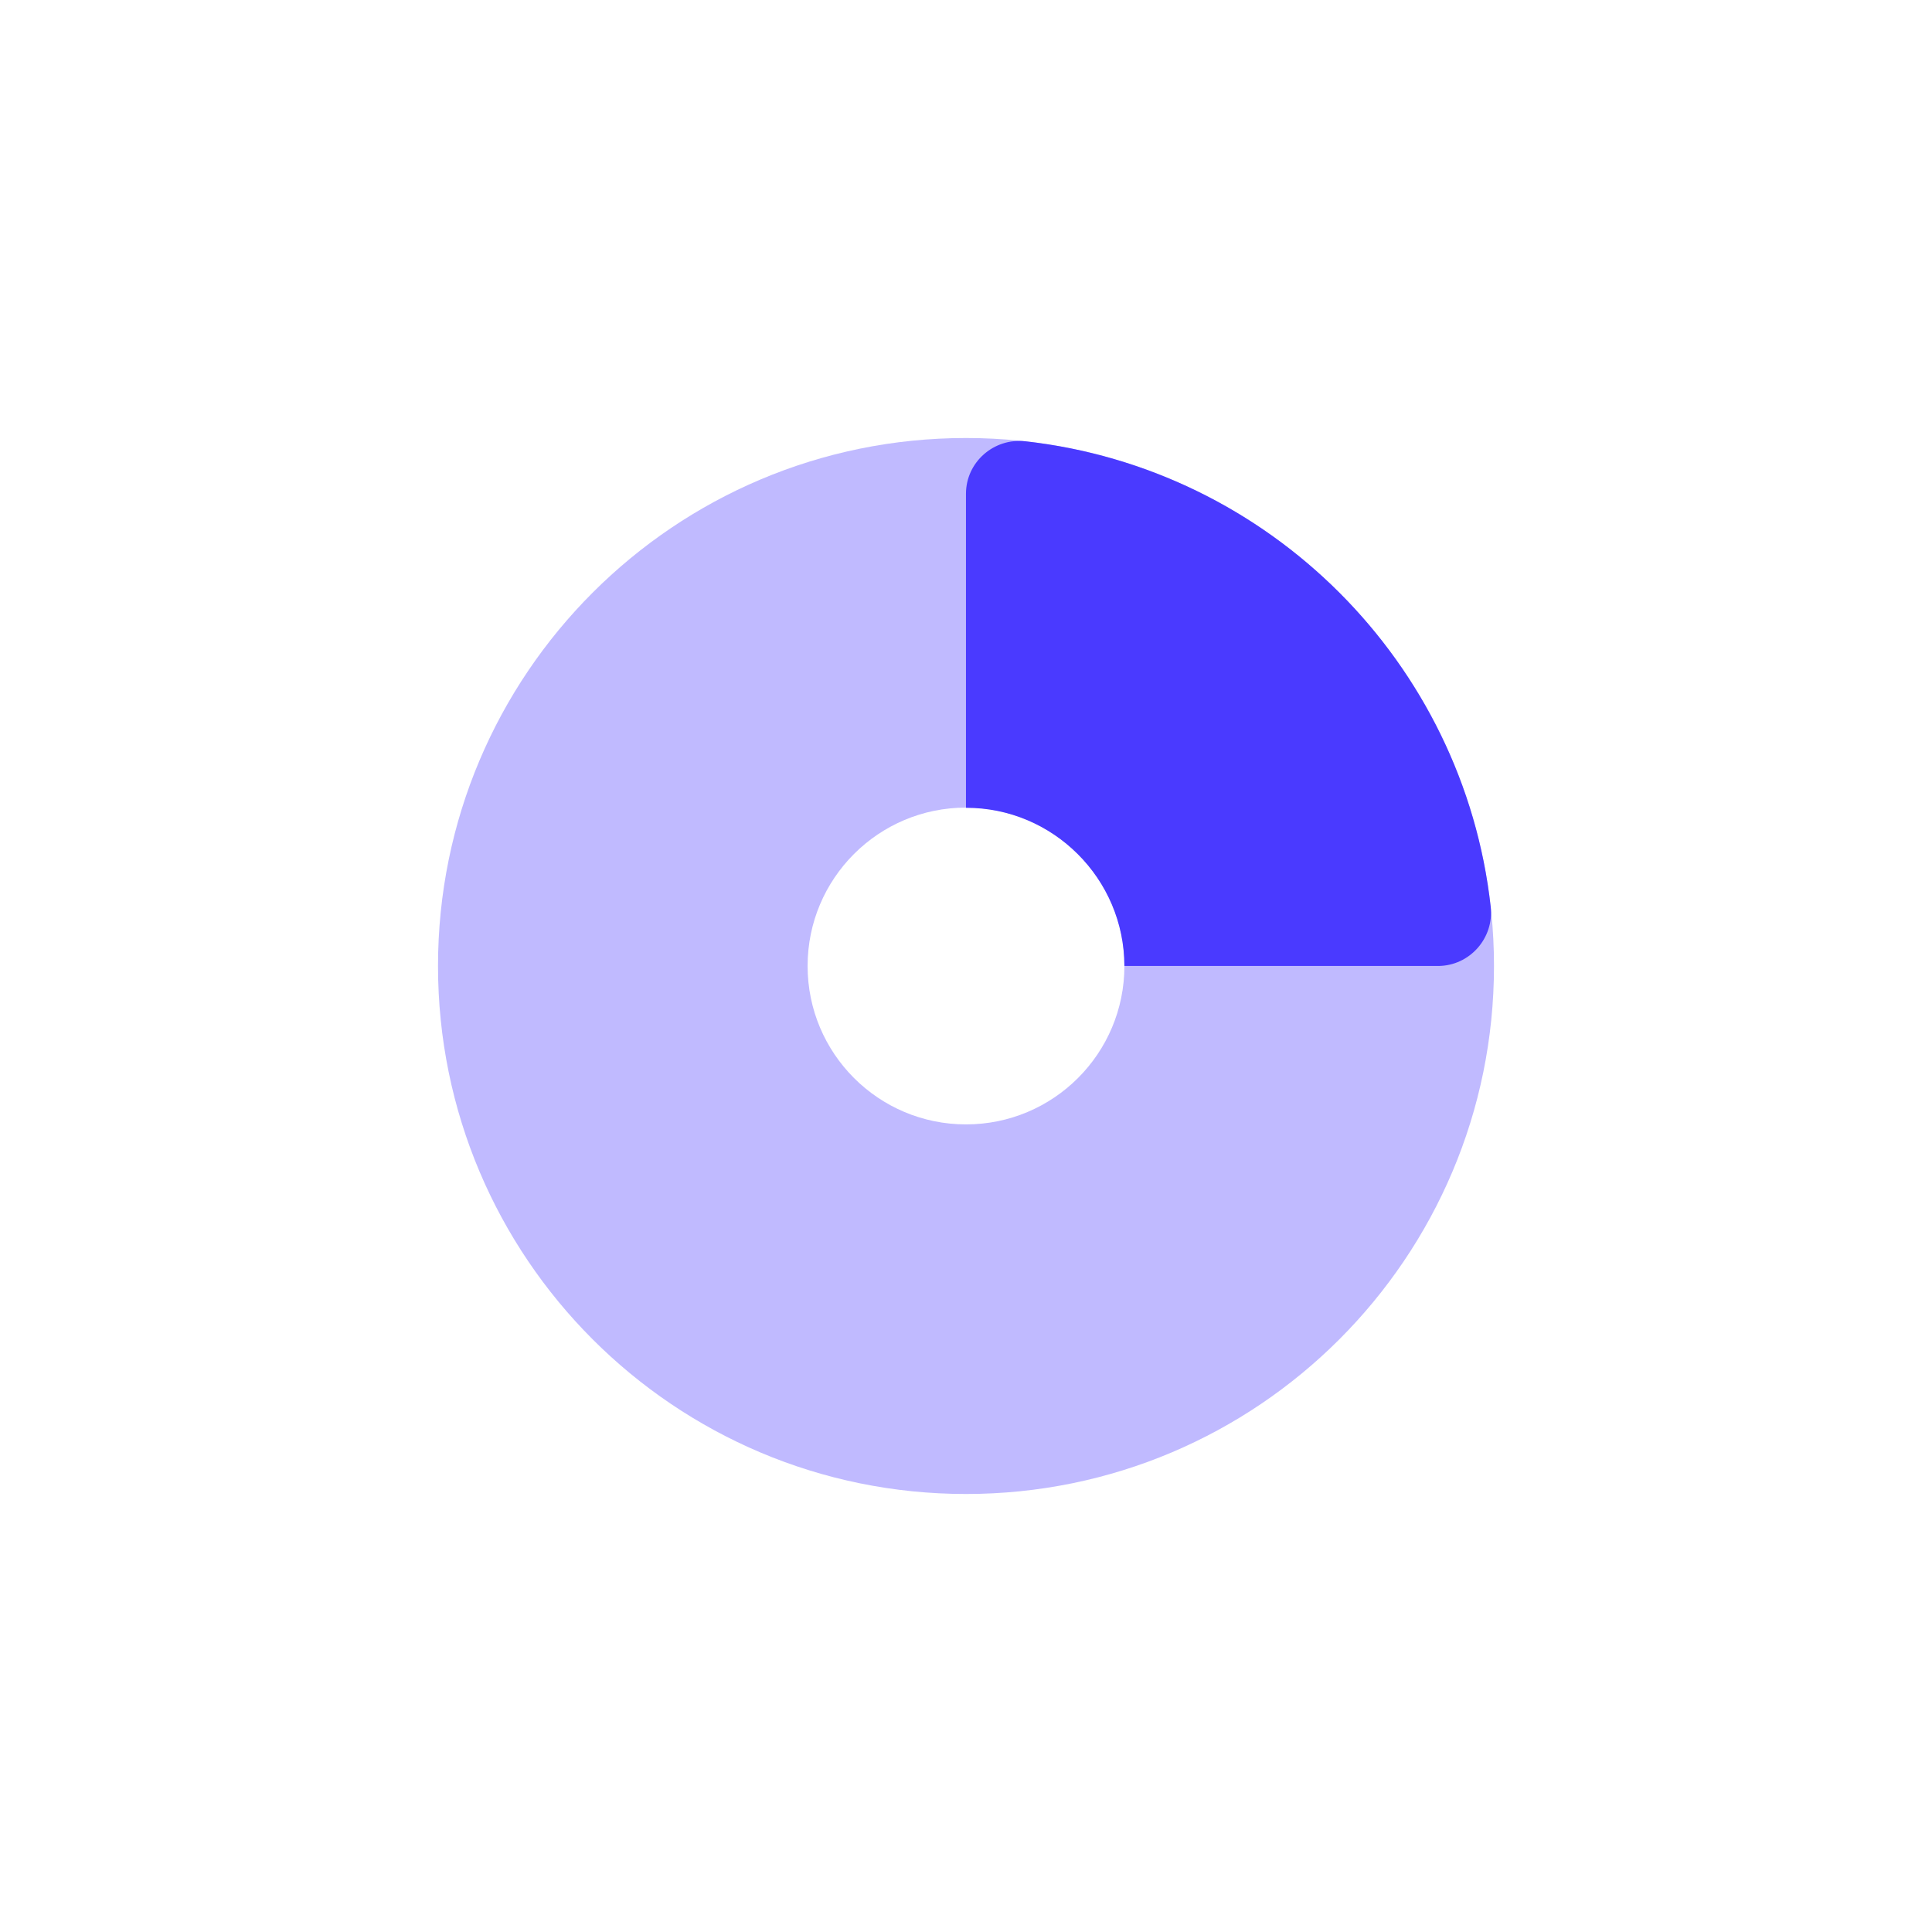 <svg width="70" height="70" viewBox="0 0 70 70" fill="none" xmlns="http://www.w3.org/2000/svg">
<rect width="70" height="70" fill="white"/>
<path opacity="0.35" d="M35 15.87C24.434 15.87 15.87 24.434 15.87 35C15.87 45.565 24.434 54.13 35 54.13C45.565 54.13 54.13 45.565 54.13 35C54.13 24.434 45.565 15.87 35 15.87ZM35 40.739C31.83 40.739 29.261 38.17 29.261 35C29.261 31.83 31.83 29.261 35 29.261C38.17 29.261 40.739 31.83 40.739 35C40.739 38.17 38.17 40.739 35 40.739Z" fill="#4A3AFF"/>
<path d="M37.148 15.988C36.008 15.861 34.999 16.743 34.999 17.891C34.999 20.573 34.999 25.417 34.999 29.268C38.156 29.264 40.735 31.843 40.739 34.999H52.098C53.246 34.999 54.139 33.991 54.011 32.851C53.022 24.001 45.998 16.977 37.148 15.988Z" fill="#4A3AFF"/>
</svg>
